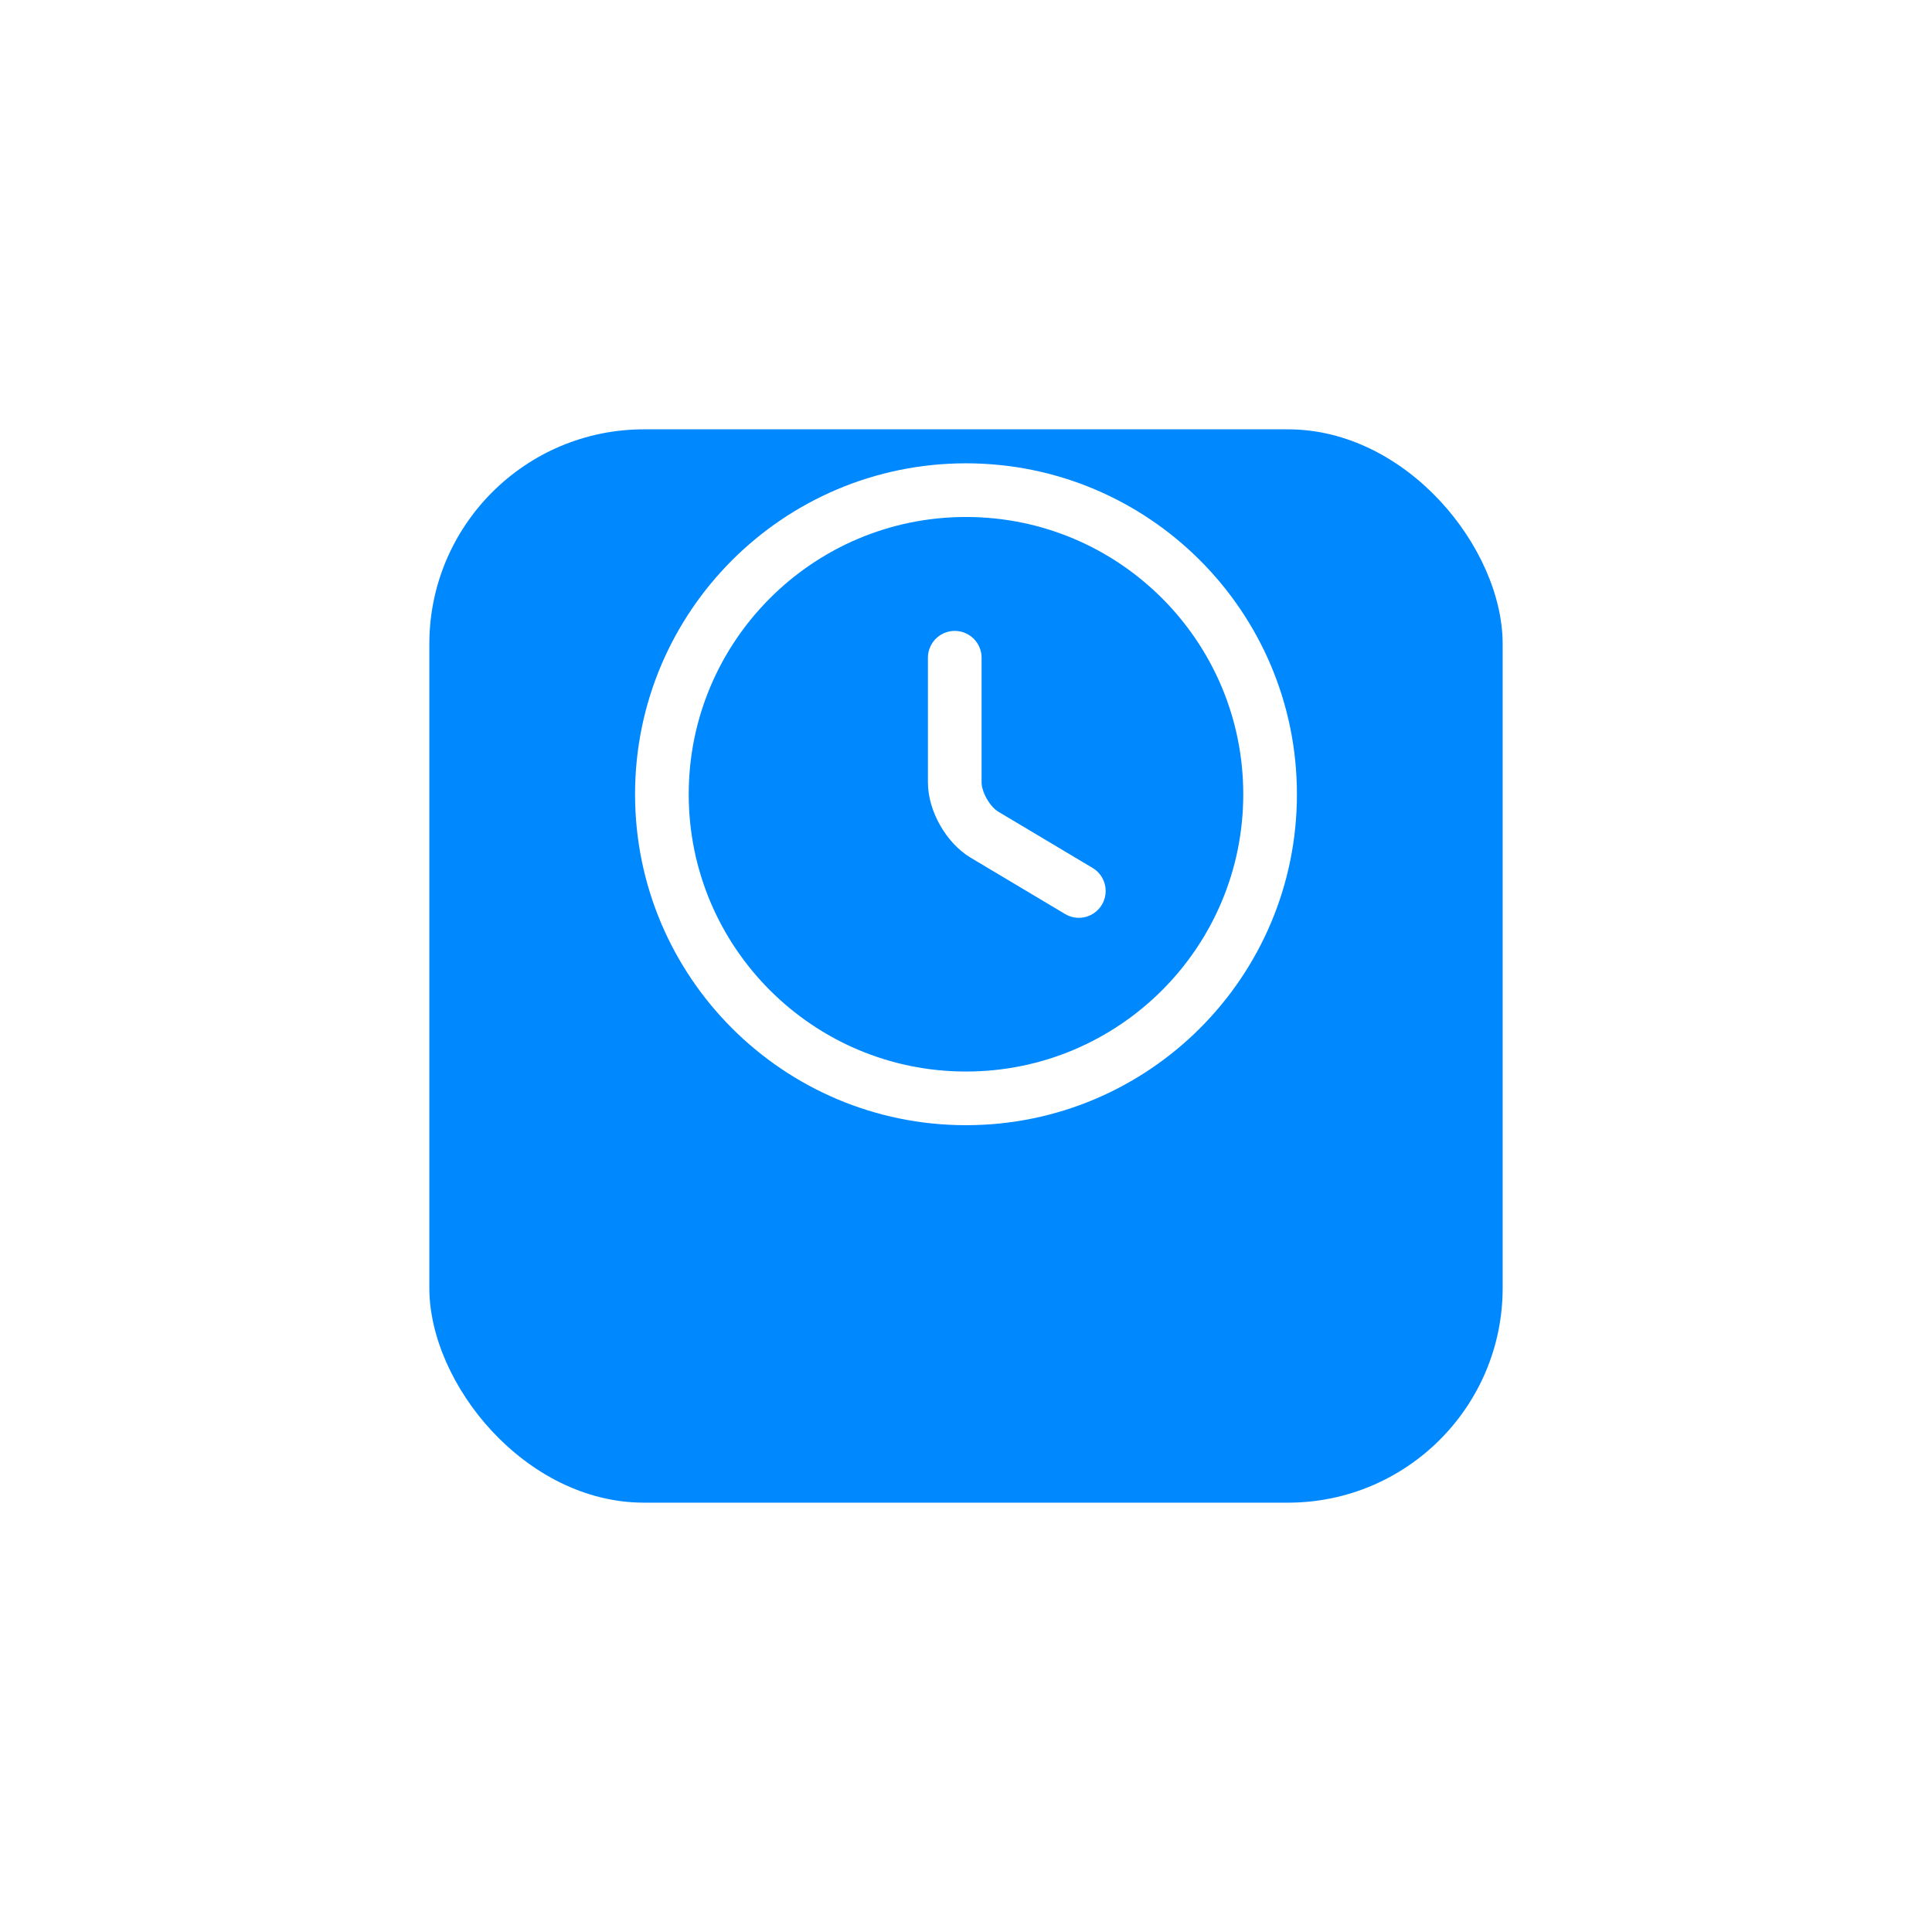 <?xml version="1.0" encoding="UTF-8"?> <svg xmlns="http://www.w3.org/2000/svg" width="90" height="90" viewBox="0 0 90 90" fill="none"> <g filter="url(#filter0_d_415_1449)"> <rect x="20" y="12" width="50" height="50" rx="10" fill="#0088FF"></rect> </g> <path d="M59.166 37C59.166 44.82 52.82 51.166 45 51.166C37.18 51.166 30.833 44.82 30.833 37C30.833 29.18 37.18 22.833 45 22.833C52.82 22.833 59.166 29.18 59.166 37Z" stroke="white" stroke-width="2.5" stroke-linecap="round" stroke-linejoin="round"></path> <path d="M50.256 41.505L45.864 38.885C45.099 38.431 44.476 37.34 44.476 36.448V30.64" stroke="white" stroke-width="2.5" stroke-linecap="round" stroke-linejoin="round"></path> <defs> <filter id="filter0_d_415_1449" x="0" y="0" width="90" height="90" filterUnits="userSpaceOnUse" color-interpolation-filters="sRGB"> <feFlood flood-opacity="0" result="BackgroundImageFix"></feFlood> <feColorMatrix in="SourceAlpha" type="matrix" values="0 0 0 0 0 0 0 0 0 0 0 0 0 0 0 0 0 0 127 0" result="hardAlpha"></feColorMatrix> <feOffset dy="8"></feOffset> <feGaussianBlur stdDeviation="10"></feGaussianBlur> <feComposite in2="hardAlpha" operator="out"></feComposite> <feColorMatrix type="matrix" values="0 0 0 0 0 0 0 0 0 0.533 0 0 0 0 1 0 0 0 0.3 0"></feColorMatrix> <feBlend mode="normal" in2="BackgroundImageFix" result="effect1_dropShadow_415_1449"></feBlend> <feBlend mode="normal" in="SourceGraphic" in2="effect1_dropShadow_415_1449" result="shape"></feBlend> </filter> </defs> </svg> 